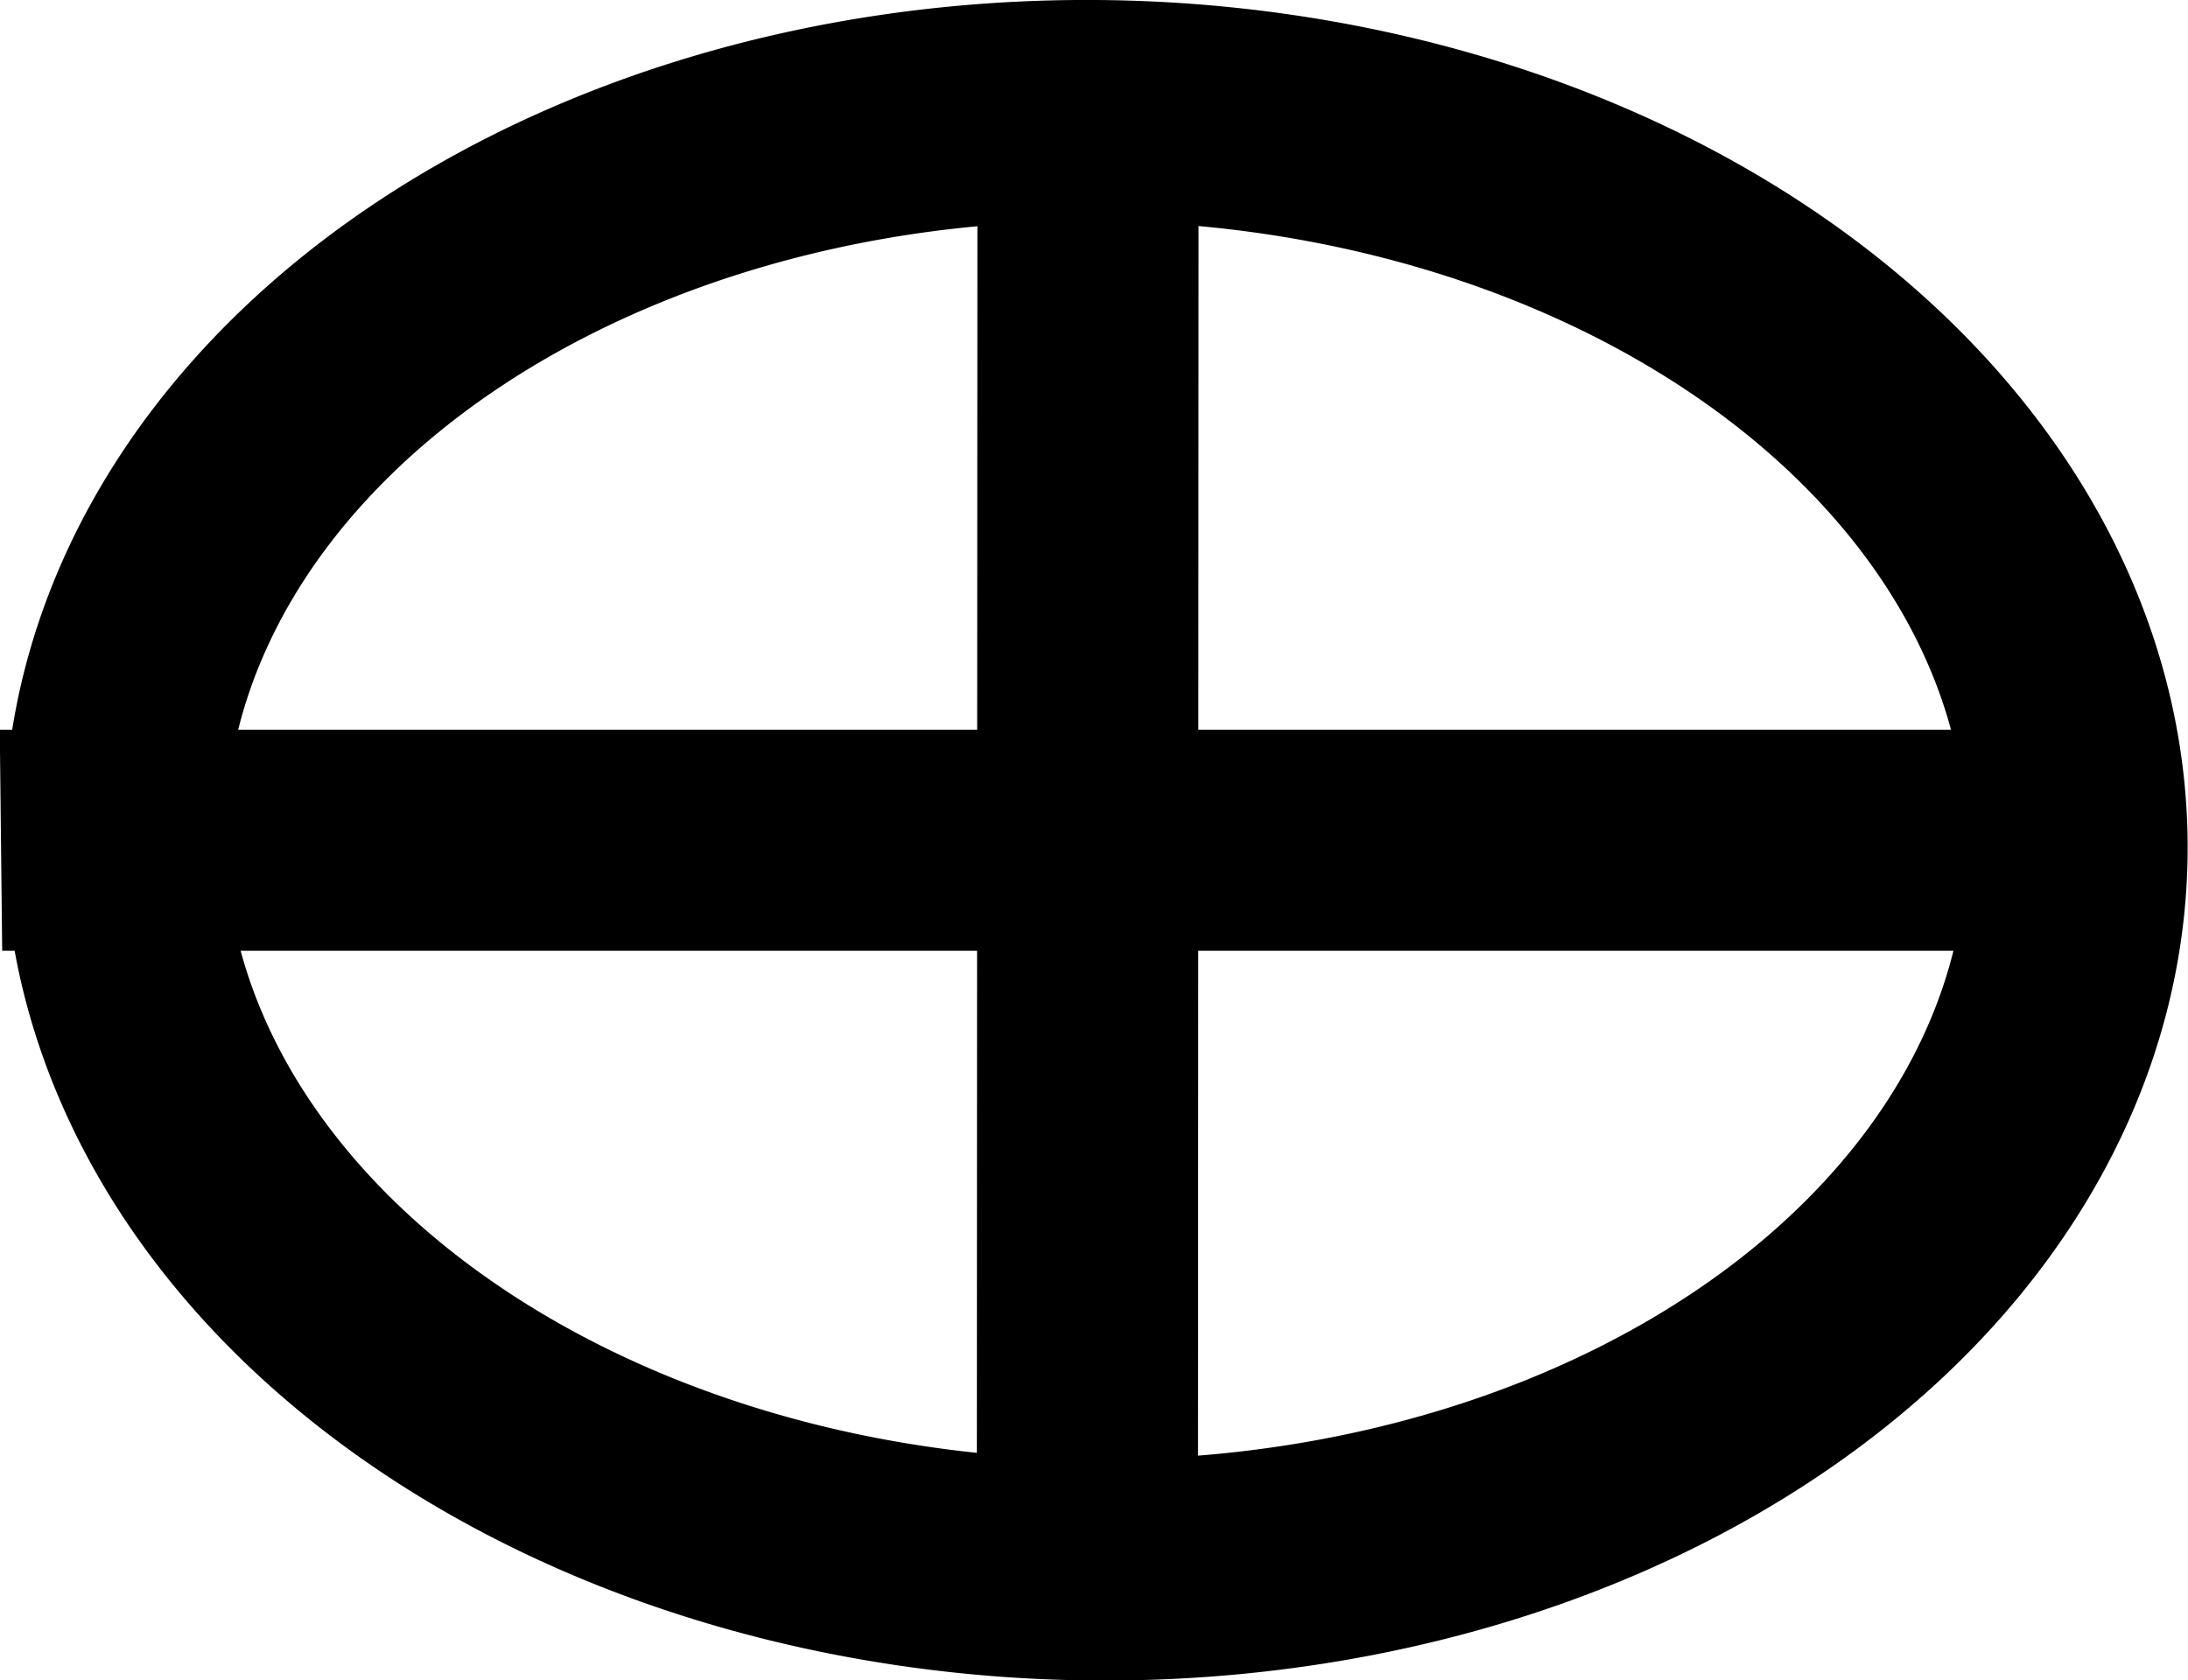 <?xml version="1.0" encoding="UTF-8"?>
<!-- Created with Inkscape (http://www.inkscape.org/) -->
<svg width="33.727" height="25.909" version="1.1" viewBox="0 0 33.727 25.909" xmlns="http://www.w3.org/2000/svg">
 <g transform="translate(-.728 -.546)">
  <path transform="matrix(1 0 .011 1 0 0)" d="m32.596 13.501a15.125 11.251 0 0 1-15.125 11.251 15.125 11.251 0 0 1-15.125-11.251 15.125 11.251 0 0 1 15.125-11.251 15.125 11.251 0 0 1 15.125 11.251zm-30.297-1e-6h29.558m-14.385-11.001-0.246 21.501" fill="none" stroke="#000" stroke-linecap="square" stroke-width="3.409"/>
 </g>
</svg>
